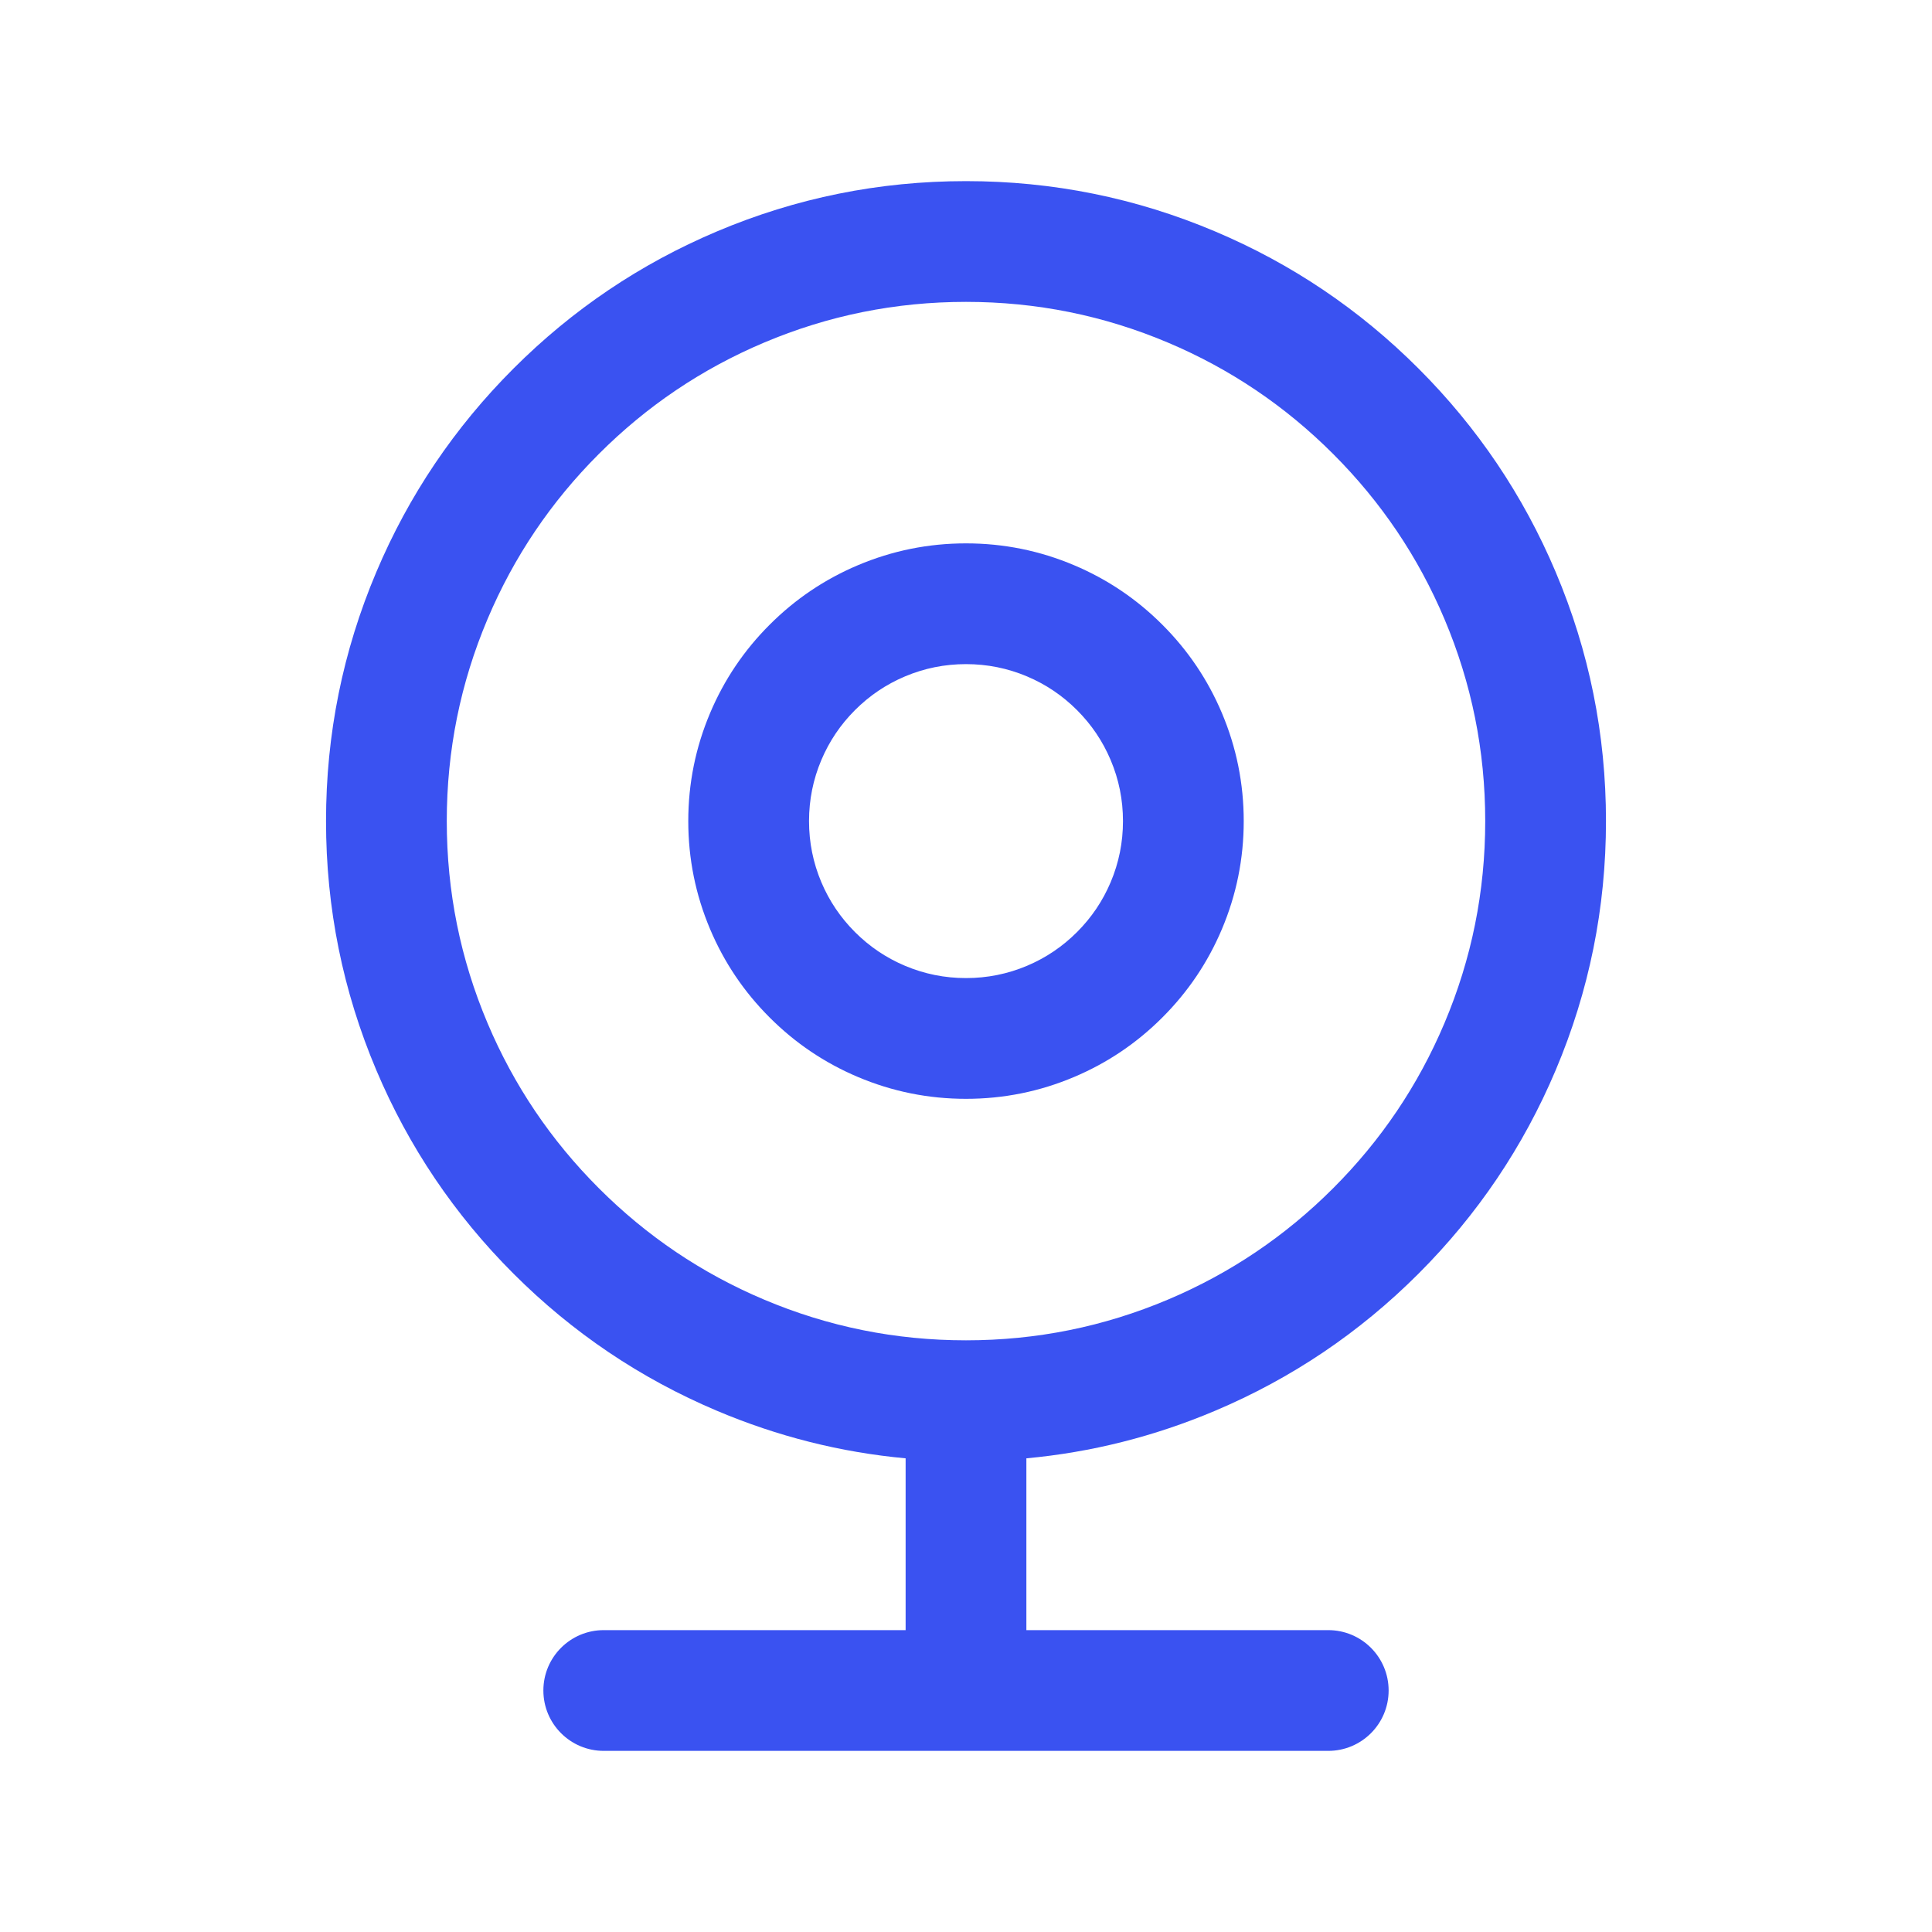 <svg xmlns="http://www.w3.org/2000/svg" xmlns:xlink="http://www.w3.org/1999/xlink" fill="none" version="1.1" width="64" height="64" viewBox="0 0 64 64"><defs><clipPath id="master_svg0_4650_69074"><rect x="0" y="0" width="64" height="64" rx="0"/></clipPath></defs><g clip-path="url(#master_svg0_4650_69074)"><g><path d="M10.8,27.2Q10.8,22.888,12.467,18.947Q14.076,15.143,17.009,12.209Q19.943,9.276,23.747,7.667Q27.688,6,32,6Q36.312,6,40.253,7.667Q44.058,9.276,46.991,12.209Q49.924,15.143,51.533,18.947Q53.2,22.888,53.2,27.2Q53.2,31.512,51.533,35.453Q49.924,39.258,46.991,42.191Q44.058,45.124,40.253,46.733Q37.235,48.01,34,48.309L34,54L44,54C45.105,54,46,54.895,46,56C46,57.105,45.105,58,44,58L20,58C18.895,58,18,57.105,18,56C18,54.895,18.895,54,20,54L30,54L30,48.309Q26.765,48.01,23.747,46.733Q19.943,45.124,17.009,42.191Q14.076,39.258,12.467,35.453Q10.8,31.512,10.8,27.2ZM38.694,43.049Q35.501,44.4,32,44.4Q28.499,44.4,25.306,43.049Q22.219,41.744,19.838,39.362Q17.456,36.981,16.151,33.894Q14.8,30.701,14.8,27.2Q14.8,23.699,16.151,20.506Q17.456,17.419,19.838,15.038Q22.219,12.656,25.306,11.351Q28.499,10,32,10Q35.501,10,38.694,11.351Q41.781,12.656,44.162,15.038Q46.544,17.419,47.849,20.506Q49.2,23.699,49.2,27.2Q49.2,30.701,47.849,33.894Q46.544,36.981,44.162,39.362Q41.781,41.744,38.694,43.049ZM32,18Q33.87,18,35.582,18.724Q37.233,19.422,38.505,20.695Q39.778,21.967,40.476,23.618Q41.2,25.33,41.2,27.2Q41.2,29.07,40.476,30.782Q39.778,32.433,38.505,33.705Q37.233,34.978,35.582,35.676Q33.87,36.4,32,36.4Q30.13,36.4,28.418,35.676Q26.767,34.978,25.495,33.705Q24.222,32.433,23.524,30.782Q22.8,29.07,22.8,27.2Q22.8,25.33,23.524,23.618Q24.222,21.967,25.495,20.695Q26.767,19.422,28.418,18.724Q30.13,18,32,18ZM32,22Q30.941,22,29.977,22.408Q29.044,22.802,28.323,23.523Q27.602,24.244,27.208,25.177Q26.8,26.141,26.8,27.2Q26.8,28.259,27.208,29.224Q27.602,30.156,28.323,30.877Q29.044,31.598,29.977,31.992Q30.941,32.4,32,32.4Q33.059,32.4,34.024,31.992Q34.956,31.598,35.677,30.877Q36.398,30.156,36.792,29.224Q37.2,28.259,37.2,27.2Q37.2,26.141,36.792,25.177Q36.398,24.244,35.677,23.523Q34.956,22.802,34.024,22.408Q33.059,22,32,22Z" fill-rule="evenodd" fill="#3A52F1" fill-opacity="1"/></g></g></svg>